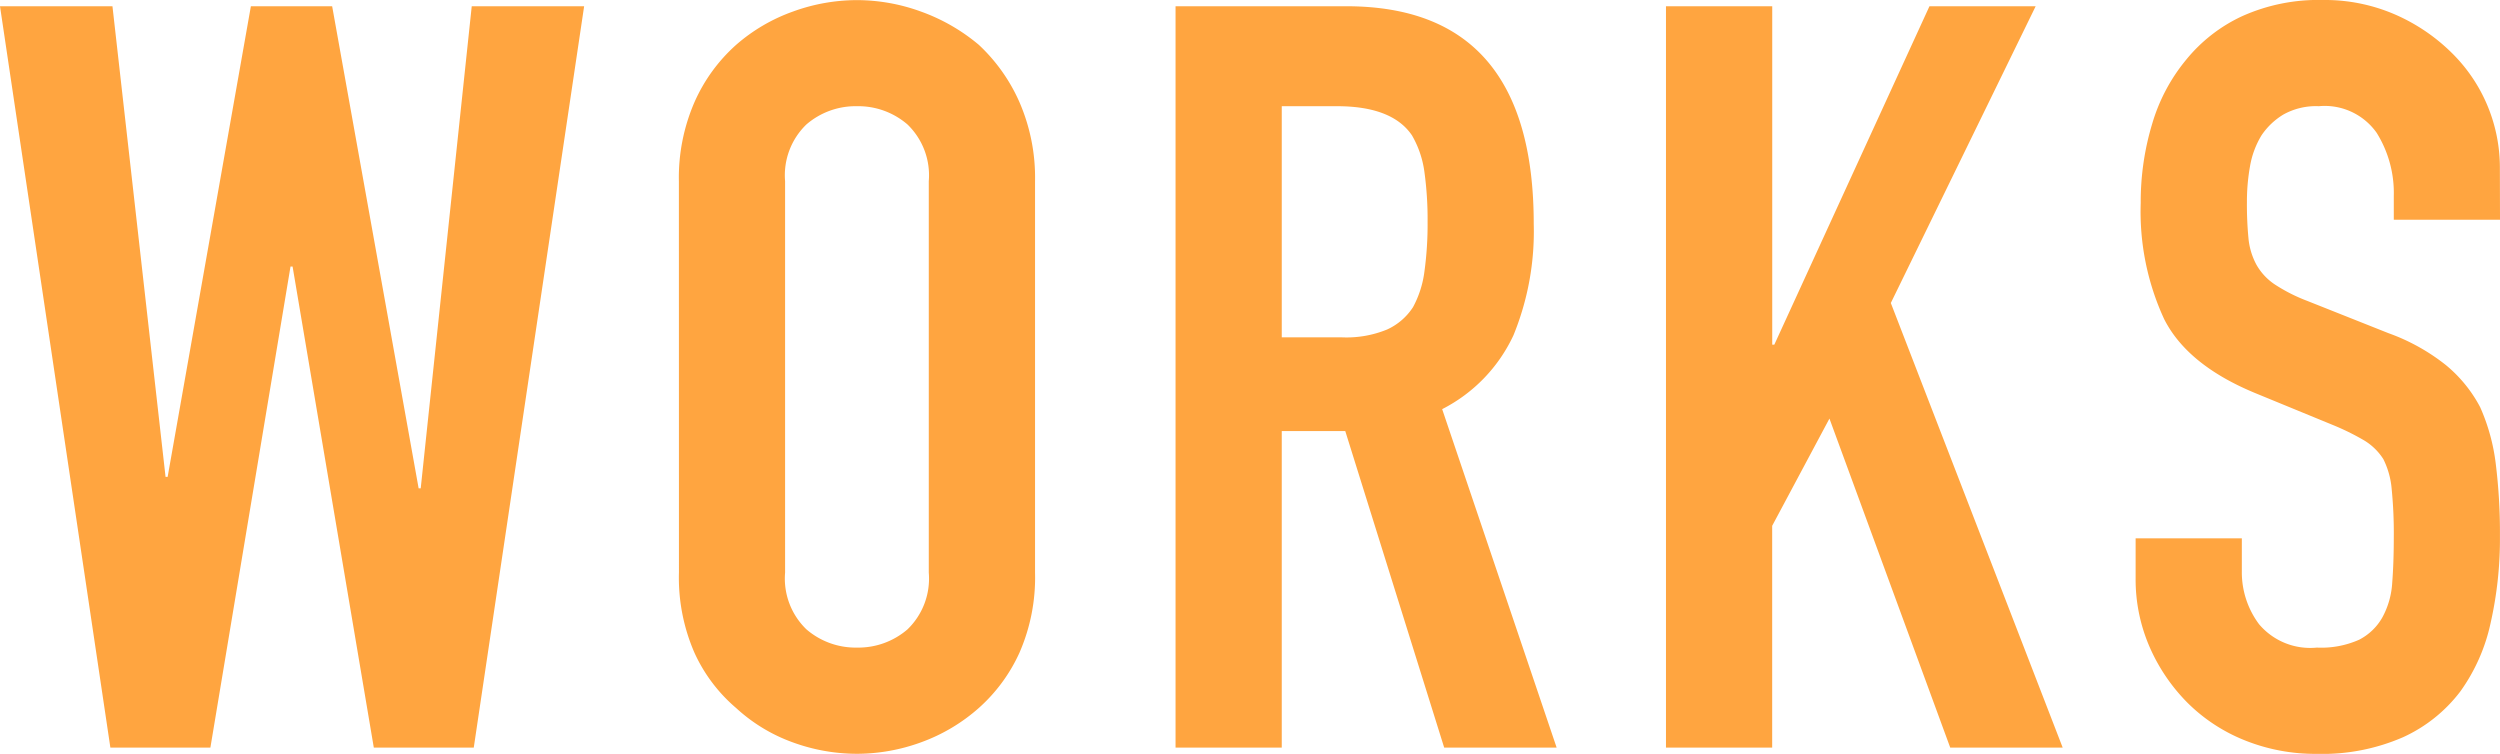 <svg xmlns="http://www.w3.org/2000/svg" width="172.872" height="52.128"><path fill="#ffa540" d="M40.392.432 32.76 51.696h-6.912l-5.616-33.264h-.144l-5.54 33.264H7.632L0 .432h7.776l3.672 32.544h.144L17.348.432h5.62l5.98 33.336h.144L32.62.432Zm6.552 12.1a13.1 13.1 0 0 1 1.08-5.472 11.563 11.563 0 0 1 2.88-3.96A12.176 12.176 0 0 1 54.828.8a12.969 12.969 0 0 1 4.428-.792A12.969 12.969 0 0 1 63.684.8a13.052 13.052 0 0 1 4 2.3 12.056 12.056 0 0 1 2.808 3.96 13.1 13.1 0 0 1 1.08 5.472v27.064a12.979 12.979 0 0 1-1.08 5.544 11.438 11.438 0 0 1-2.808 3.816 12.347 12.347 0 0 1-4 2.376 12.969 12.969 0 0 1-4.428.792 12.969 12.969 0 0 1-4.428-.788 11.553 11.553 0 0 1-3.924-2.376 10.992 10.992 0 0 1-2.88-3.816 12.979 12.979 0 0 1-1.076-5.548Zm7.344 27.064a4.881 4.881 0 0 0 1.476 3.924 5.206 5.206 0 0 0 3.492 1.26 5.206 5.206 0 0 0 3.492-1.256 4.881 4.881 0 0 0 1.476-3.928V12.528a4.881 4.881 0 0 0-1.476-3.924 5.206 5.206 0 0 0-3.492-1.26 5.206 5.206 0 0 0-3.492 1.26 4.881 4.881 0 0 0-1.476 3.924ZM88.632 7.344v15.984h4.176a7.389 7.389 0 0 0 3.1-.54 4.208 4.208 0 0 0 1.8-1.548 7.038 7.038 0 0 0 .792-2.484 23.885 23.885 0 0 0 .216-3.42 23.885 23.885 0 0 0-.216-3.42 6.844 6.844 0 0 0-.864-2.556q-1.368-2.016-5.184-2.016Zm-7.344 44.352V.432h11.808q12.96 0 12.96 15.048a18.964 18.964 0 0 1-1.4 7.7 10.887 10.887 0 0 1-4.932 5.112l7.916 23.404h-7.776l-6.84-21.888h-4.392v21.888Zm33.912 0V.432h7.348v23.4h.144L133.42.432h7.344l-10.016 20.52 11.884 30.744h-7.776l-8.352-22.752-3.96 7.416v15.336Zm57.672-36.5h-7.344v-1.66a7.841 7.841 0 0 0-1.188-4.356 4.394 4.394 0 0 0-4-1.836 4.62 4.62 0 0 0-2.448.576 4.828 4.828 0 0 0-1.512 1.44 6.09 6.09 0 0 0-.792 2.124 13.867 13.867 0 0 0-.216 2.484 24.342 24.342 0 0 0 .108 2.52 4.784 4.784 0 0 0 .54 1.8 4 4 0 0 0 1.26 1.368 11.574 11.574 0 0 0 2.268 1.152l5.616 2.232a13.924 13.924 0 0 1 3.96 2.2 9.494 9.494 0 0 1 2.376 2.916 13.63 13.63 0 0 1 1.08 3.924 38.831 38.831 0 0 1 .288 5 26.385 26.385 0 0 1-.648 6.012 12.665 12.665 0 0 1-2.088 4.716 10.364 10.364 0 0 1-3.96 3.168 13.968 13.968 0 0 1-5.972 1.152 13.073 13.073 0 0 1-4.968-.932 11.816 11.816 0 0 1-3.96-2.592 12.614 12.614 0 0 1-2.624-3.856 11.7 11.7 0 0 1-.972-4.788v-2.736h7.344v2.3a6 6 0 0 0 1.188 3.636 4.628 4.628 0 0 0 4 1.62 6.444 6.444 0 0 0 2.916-.54 3.877 3.877 0 0 0 1.612-1.544 5.685 5.685 0 0 0 .684-2.412q.108-1.4.108-3.132a31.037 31.037 0 0 0-.144-3.312 5.7 5.7 0 0 0-.576-2.088 4.048 4.048 0 0 0-1.332-1.3 17.068 17.068 0 0 0-2.2-1.08l-5.256-2.16q-4.752-1.944-6.372-5.148a17.709 17.709 0 0 1-1.62-8.028 18.624 18.624 0 0 1 .792-5.472 12.447 12.447 0 0 1 2.376-4.464 10.889 10.889 0 0 1 3.852-2.984A12.857 12.857 0 0 1 160.628 0a12.184 12.184 0 0 1 5 1.008 12.89 12.89 0 0 1 3.924 2.664 11.124 11.124 0 0 1 3.312 7.92Z" data-name="パス 1070"/></svg>